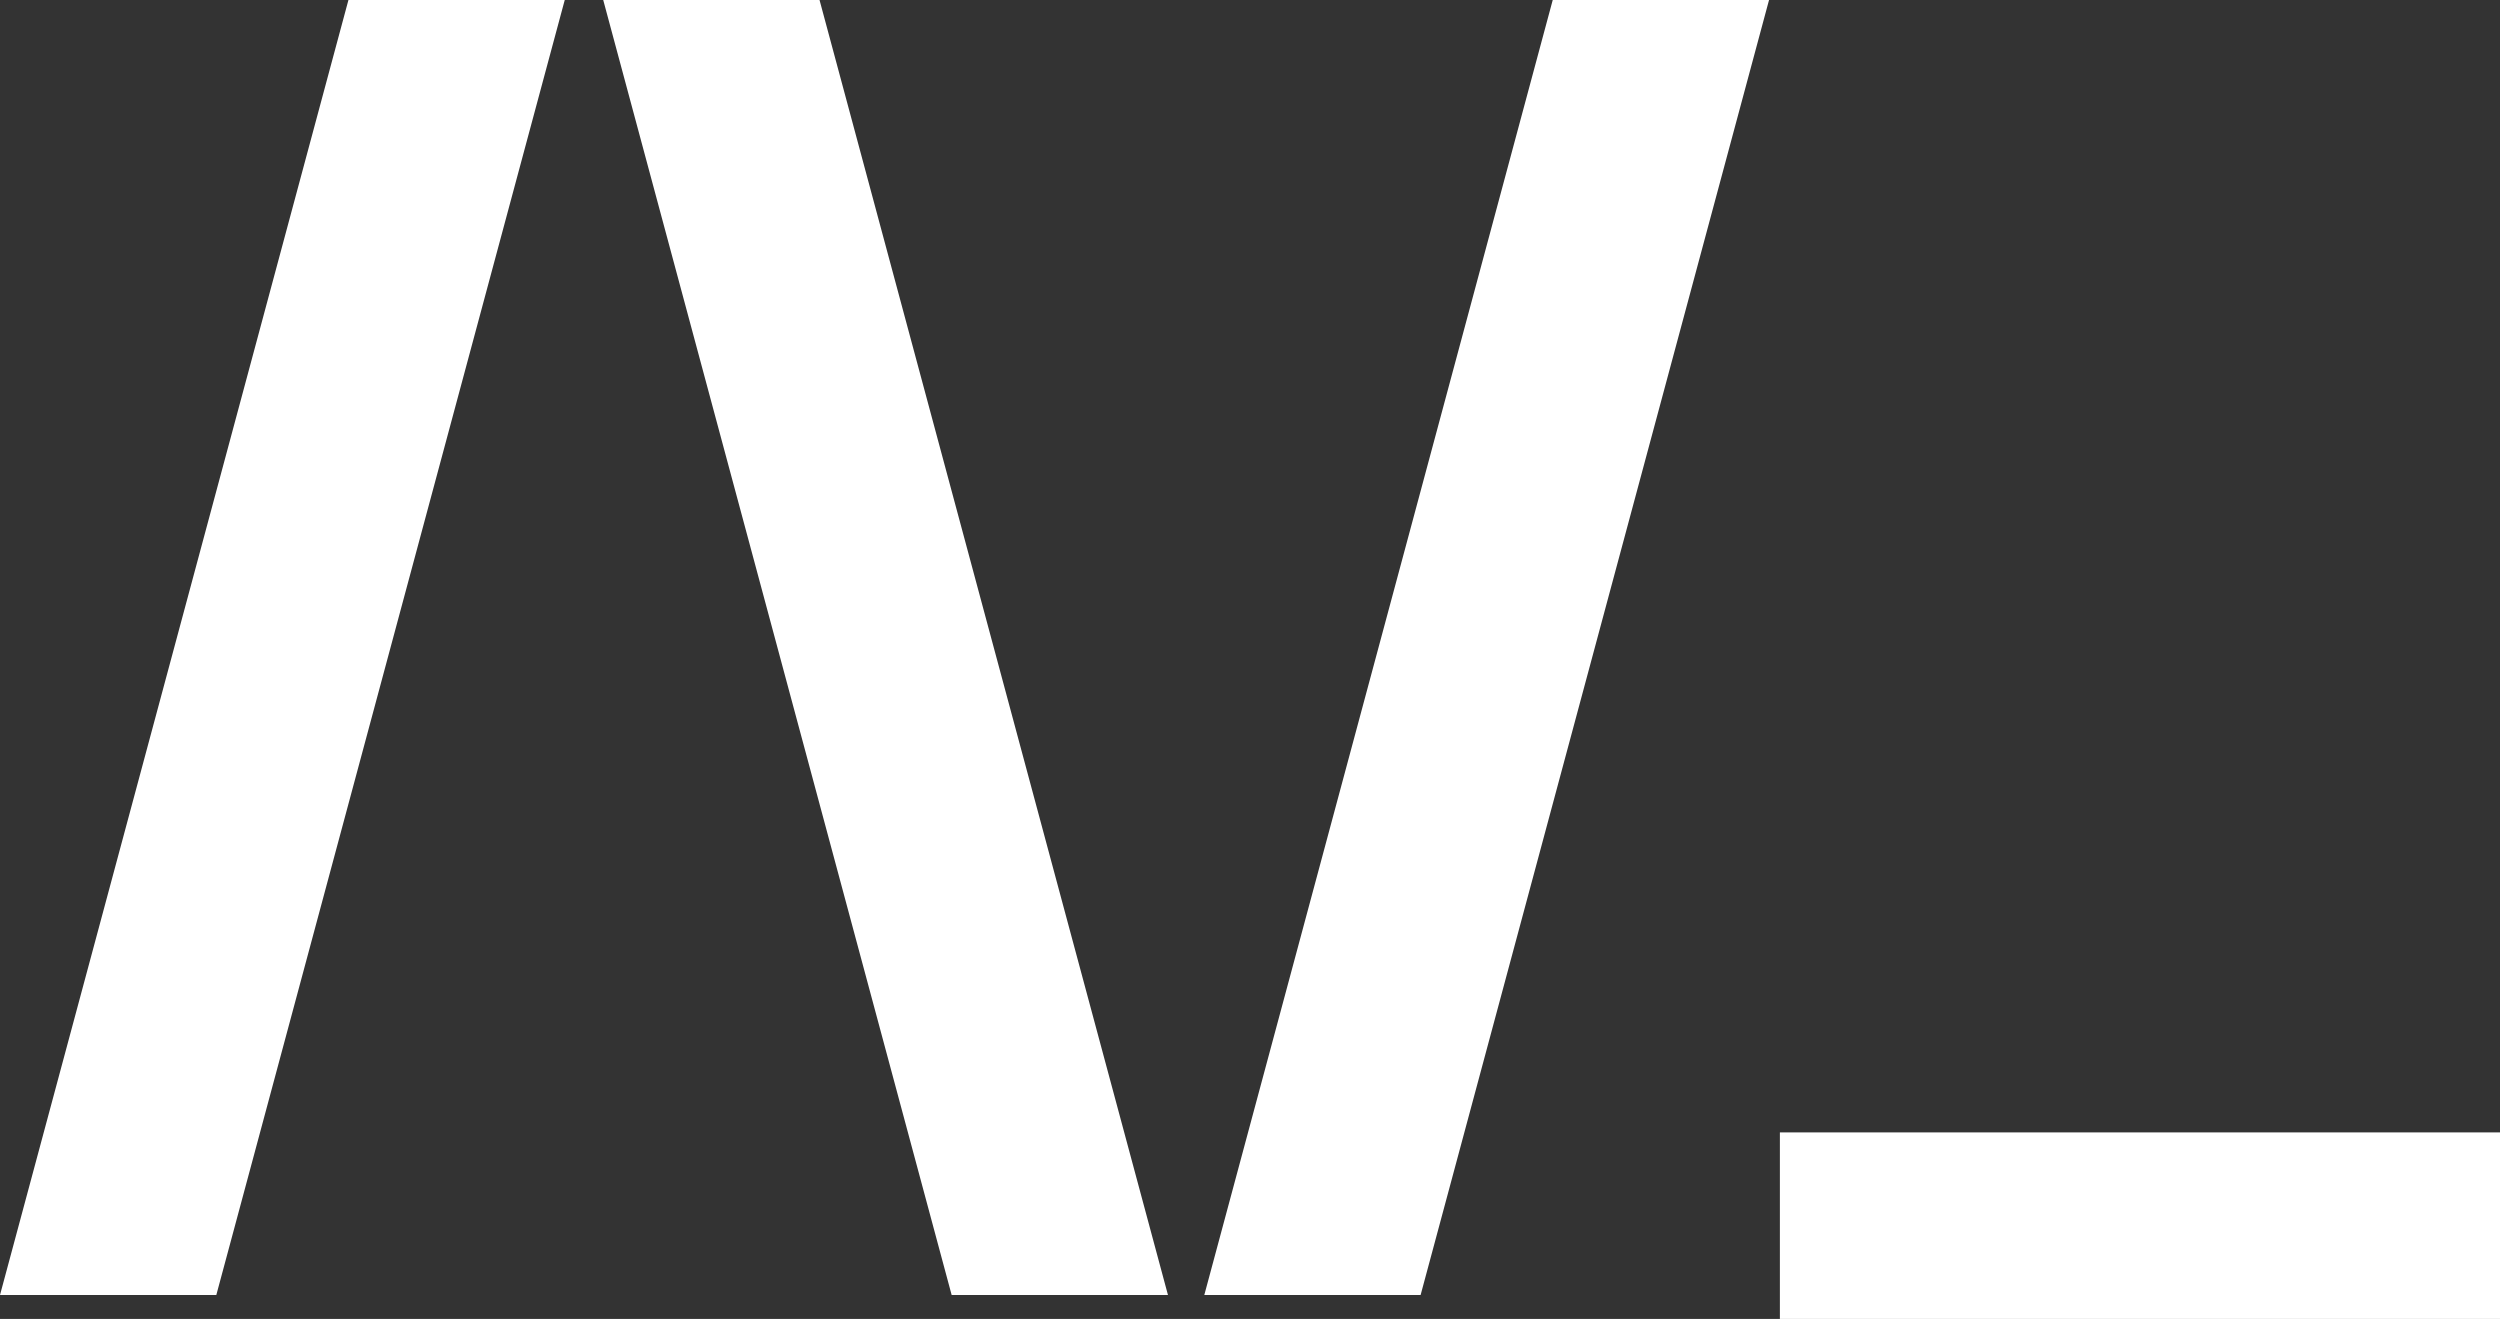 <?xml version="1.0" encoding="UTF-8"?>
<svg id="Capa_1" xmlns="http://www.w3.org/2000/svg" version="1.1" viewBox="0 0 256 135.06">
  <rect x="0" y="0" width="256" height="135.06" fill="#333333" stroke="none"/>
  <!-- Generator: Adobe Illustrator 29.0.0, SVG Export Plug-In . SVG Version: 2.1.0 Build 186)  -->
  <defs>
    <style>
      .st0 {
        fill: #fff;
      }
    </style>
  </defs>
  <path class="st0" d="M57.83,0L22.15,132.61H0L35.68,0h22.15Z"/>
  <path class="st0" d="M97.45,132.61L61.77,0h22.15l35.68,132.61h-22.15Z"/>
  <path class="st0" d="M181.15,0l-35.68,132.61h-22.15L159,0h22.15Z"/>
  <path class="st0" d="M256,115.96v19.1h-73.74v-19.1h73.74Z"/>
</svg>